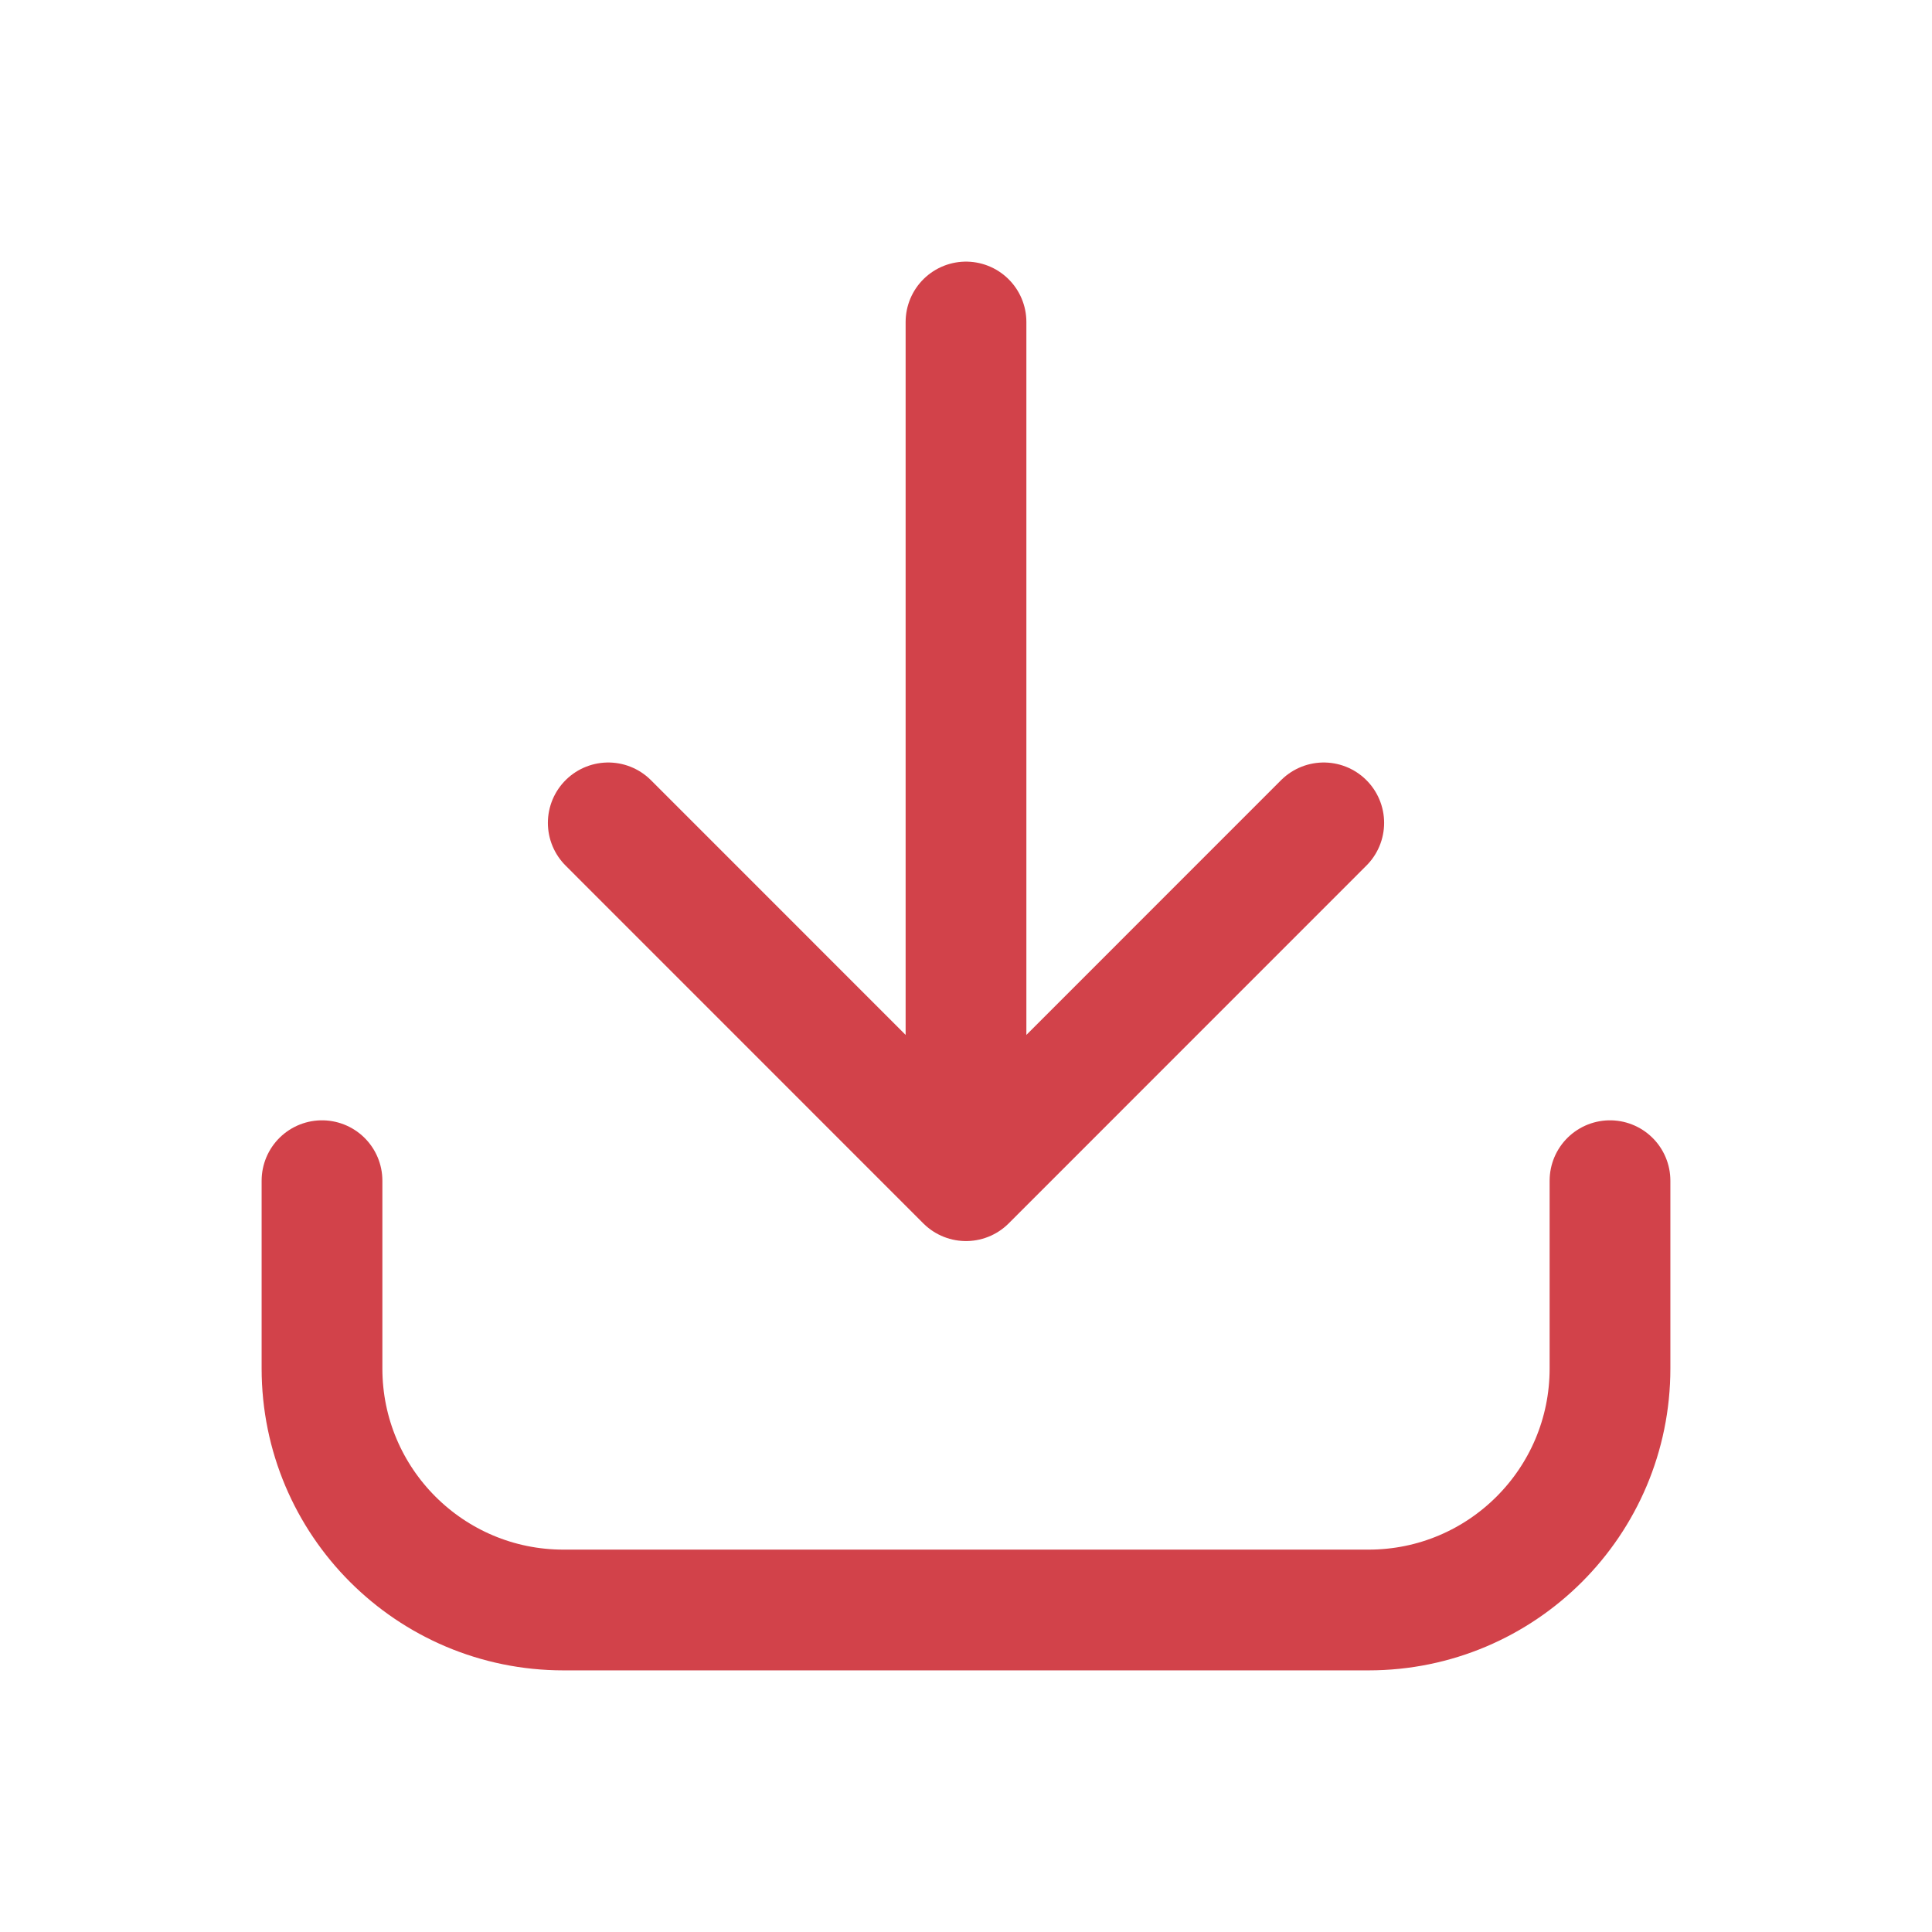 <svg width="24" height="24" viewBox="0 0 24 24" fill="none" xmlns="http://www.w3.org/2000/svg">
<g id="Icon - Trailing">
<path id="Vector" d="M20 14.667V17C20 18.657 18.657 20 17 20H7C5.343 20 4 18.657 4 17L4 14.667M7.556 10.222L12 14.667M12 14.667L16.444 10.222M12 14.667V4" stroke="#D2424A" stroke-width="1.5" stroke-linecap="round" stroke-linejoin="round"/>
</g>
</svg>
